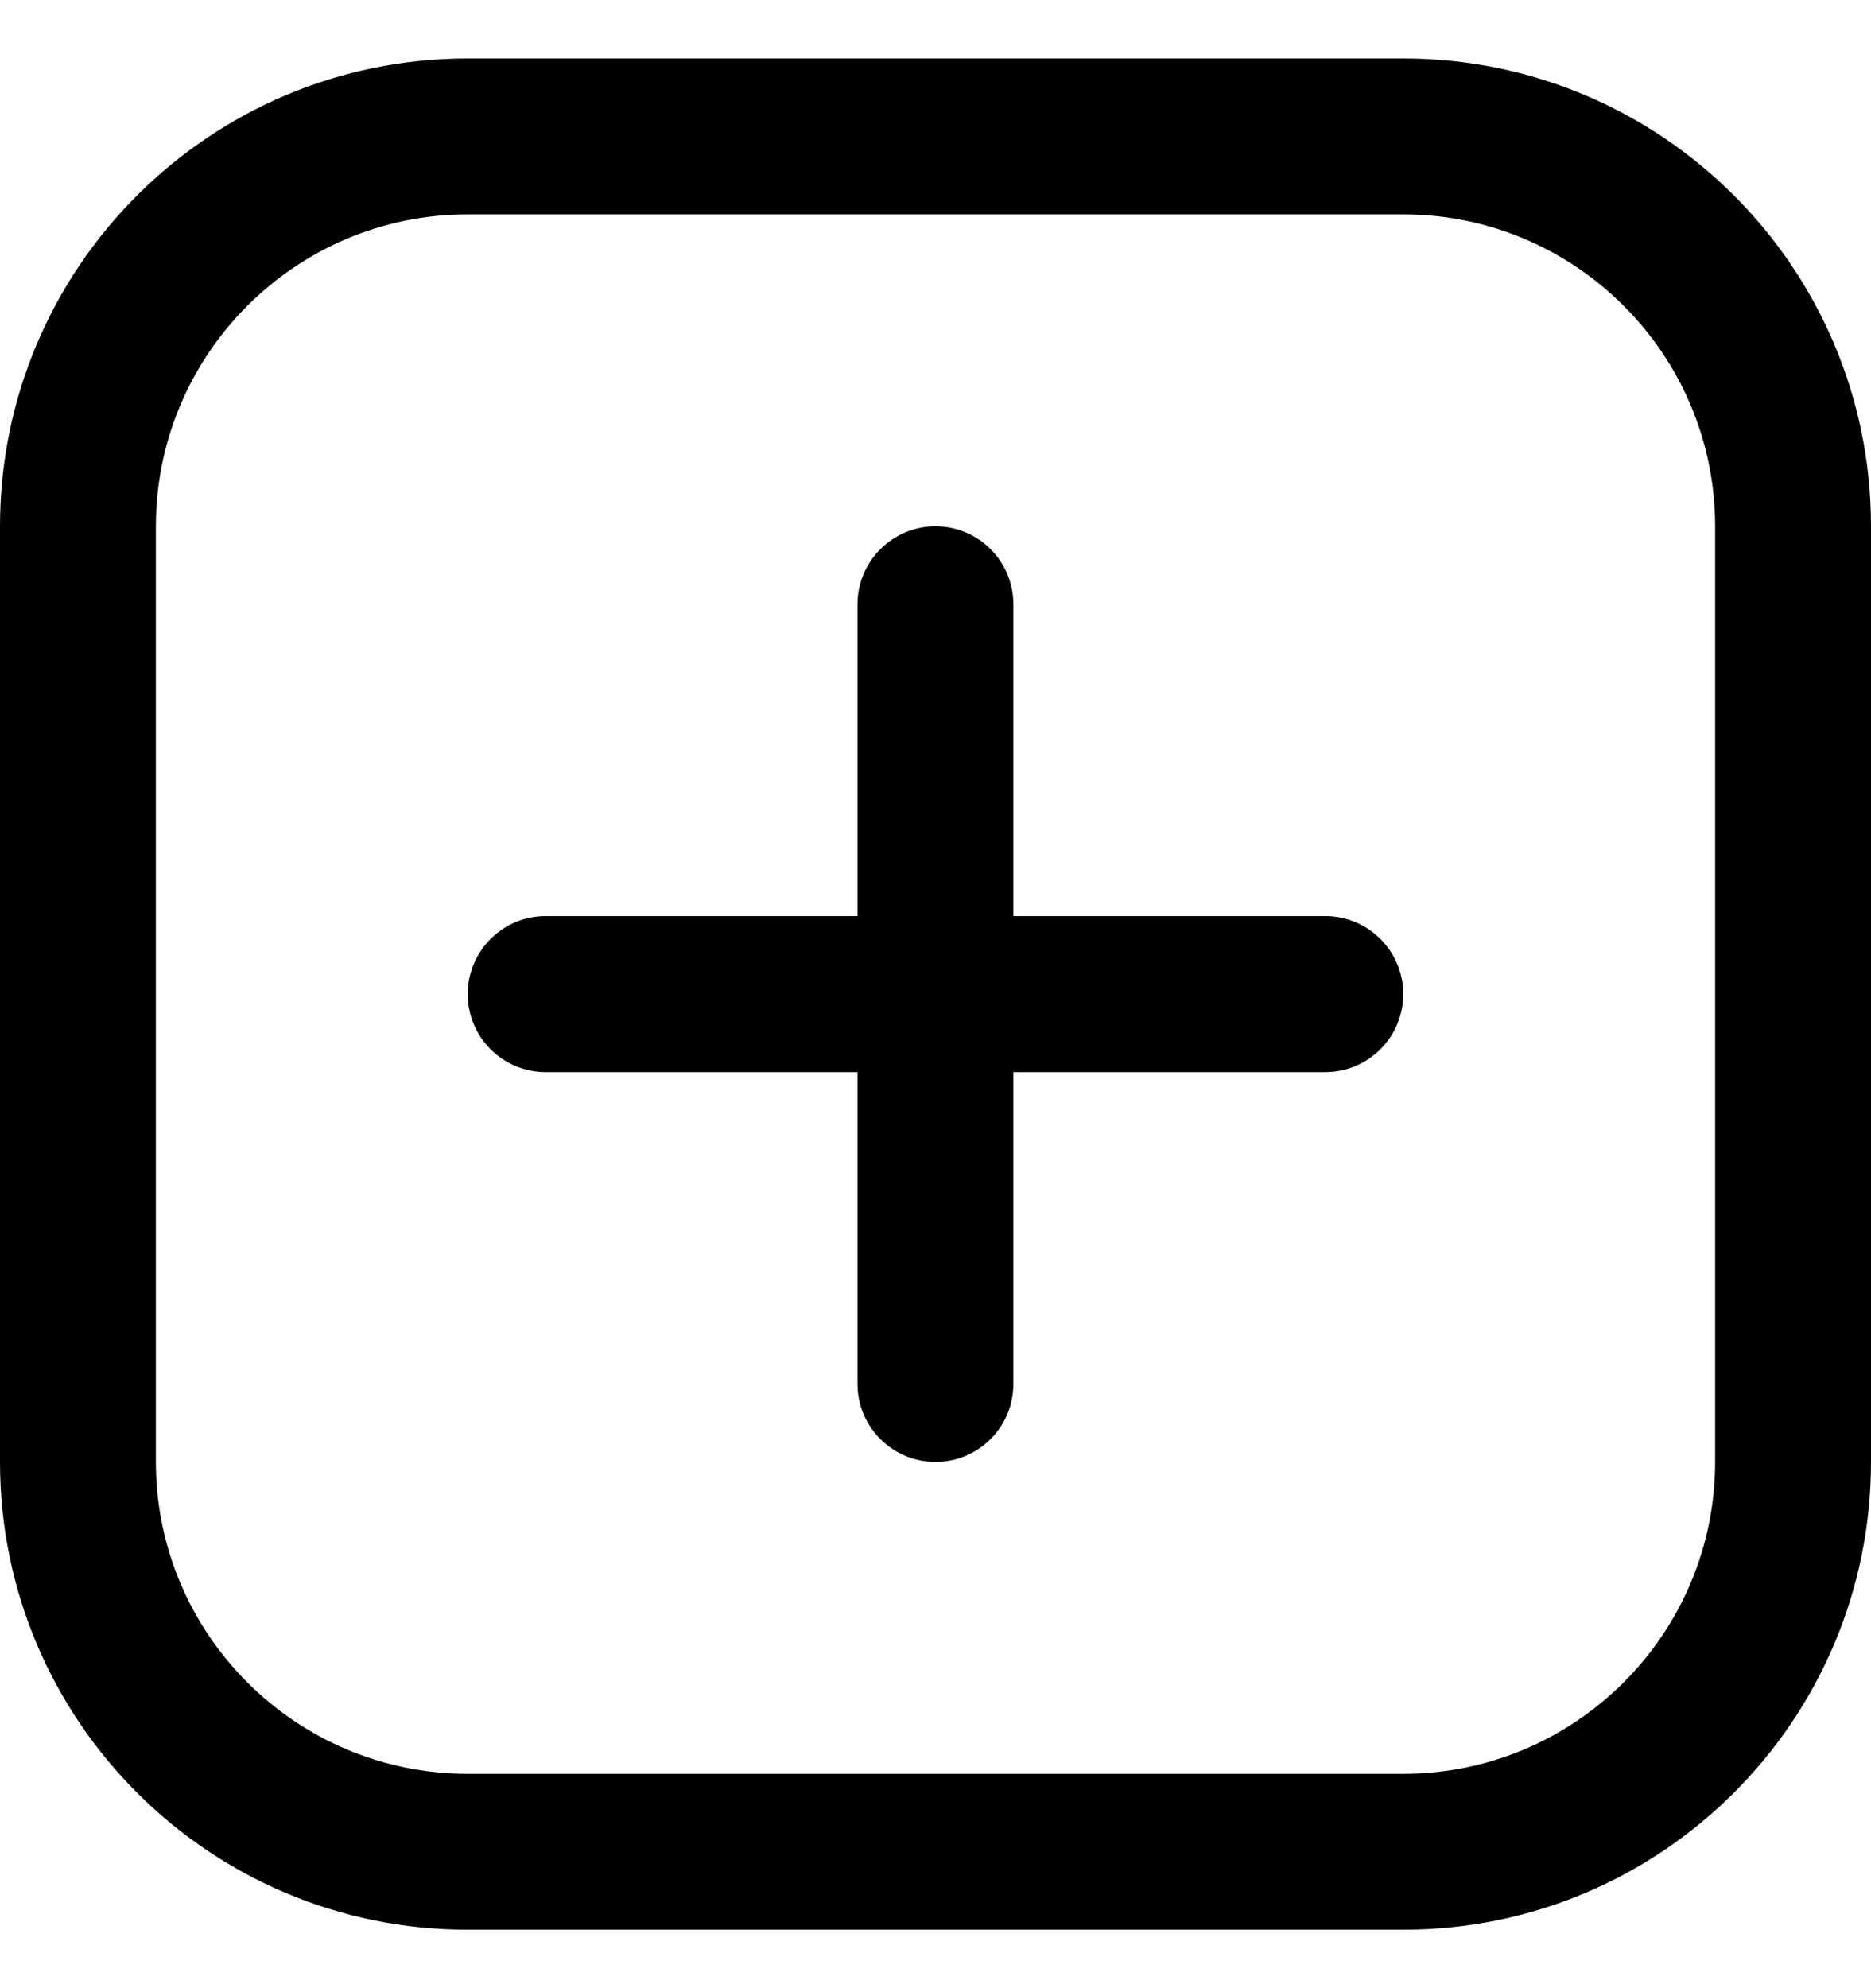 <svg width="16" height="17" viewBox="0 0 16 17" fill="none" xmlns="http://www.w3.org/2000/svg">
<g clip-path="url(#clip0_4016_818)">
<path d="M12 1.833C13.471 1.833 14.667 3.029 14.667 4.5V12.5C14.667 13.971 13.471 15.167 12 15.167H4C2.529 15.167 1.333 13.971 1.333 12.5V4.5C1.333 3.029 2.529 1.833 4 1.833H12ZM12 0.5H4C1.791 0.5 0 2.291 0 4.5V12.5C0 14.709 1.791 16.5 4 16.5H12C14.209 16.5 16 14.709 16 12.5V4.5C16 2.291 14.209 0.5 12 0.5Z" fill="black"/>
<path d="M8 12.5C7.632 12.5 7.333 12.202 7.333 11.833V5.167C7.333 4.799 7.632 4.5 8 4.5C8.368 4.5 8.666 4.799 8.666 5.167V11.833C8.666 12.202 8.368 12.5 8 12.5Z" fill="black"/>
<path d="M4 8.5C4 8.132 4.298 7.833 4.667 7.833H11.333C11.701 7.833 12 8.132 12 8.5C12 8.868 11.701 9.167 11.333 9.167H4.667C4.298 9.167 4 8.868 4 8.5Z" fill="black"/>
</g>
<defs>
<clipPath id="clip0_4016_818">
<rect width="16" height="16" fill="white" transform="translate(0 0.5)"/>
</clipPath>
</defs>
</svg>
